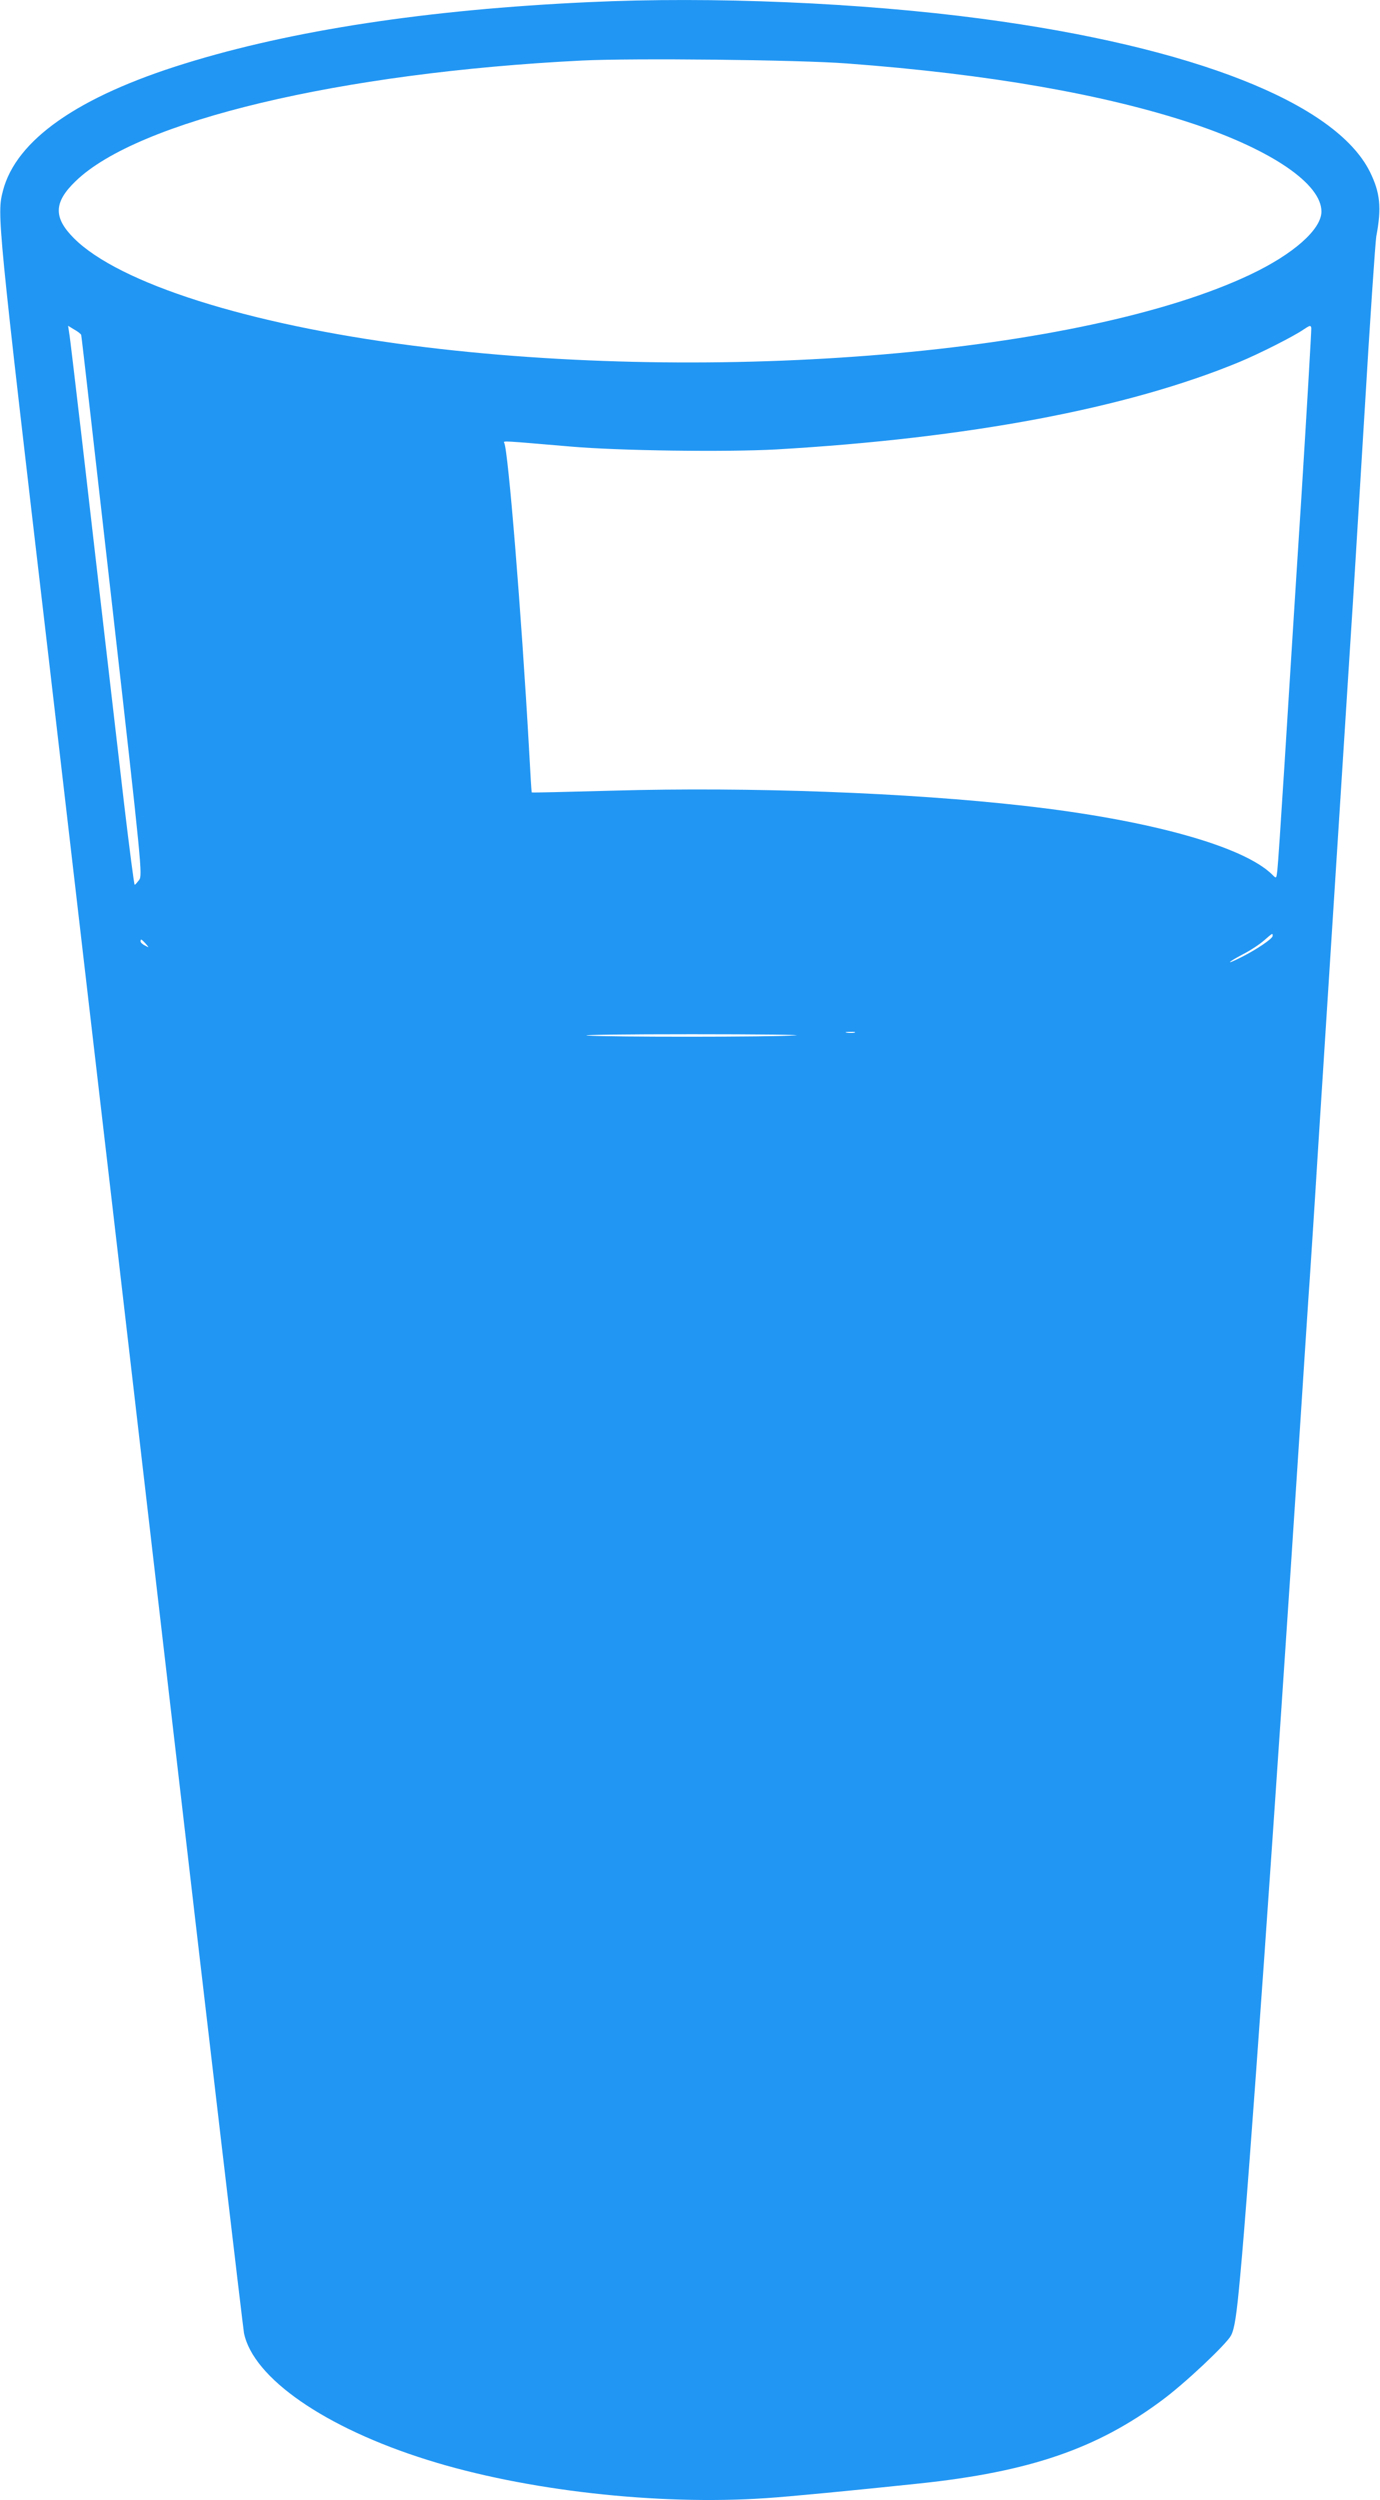 <?xml version="1.0" standalone="no"?>
<!DOCTYPE svg PUBLIC "-//W3C//DTD SVG 20010904//EN"
 "http://www.w3.org/TR/2001/REC-SVG-20010904/DTD/svg10.dtd">
<svg version="1.0" xmlns="http://www.w3.org/2000/svg"
 width="707pt" height="1280pt" viewBox="0 0 707 1280"
 preserveAspectRatio="xMidYMid meet">
<g transform="translate(0,1280) scale(0.1,-0.1)"
fill="#2196f3" stroke="none">
<path d="M3015 12789 c-825 -38 -1520 -144 -2070 -315 -546 -169 -863 -391
-930 -651 -31 -120 -30 -133 235 -2398 22 -187 67 -574 100 -860 33 -286 78
-673 100 -860 22 -187 209 -1793 415 -3570 206 -1777 380 -3252 385 -3280 47
-230 415 -485 939 -649 499 -157 1179 -234 1736 -196 120 8 434 38 785 75 566
60 910 178 1243 426 117 86 330 287 354 332 18 36 28 99 47 307 43 453 177
2356 306 4340 22 338 44 680 50 760 5 80 24 361 40 625 17 264 44 687 60 940
16 253 43 676 60 940 17 264 39 611 49 770 11 160 42 677 71 1150 28 473 56
885 61 915 28 147 20 224 -33 331 -176 352 -904 639 -1988 783 -617 82 -1380
115 -2015 85z m1325 -314 c724 -54 1320 -158 1774 -309 403 -135 656 -308 656
-449 0 -91 -143 -218 -365 -323 -854 -405 -2733 -564 -4295 -363 -837 108
-1500 318 -1731 549 -106 106 -104 184 8 292 318 309 1356 556 2593 618 261
13 1112 4 1360 -15z m2326 -2240 c-31 -478 -69 -1090 -86 -1360 -17 -269 -33
-509 -36 -532 -5 -42 -5 -42 -25 -22 -146 146 -631 281 -1269 353 -596 68
-1410 98 -2109 78 -228 -6 -416 -11 -417 -9 -1 1 -7 97 -13 212 -40 711 -108
1546 -128 1578 -6 11 -4 10 337 -19 249 -22 803 -29 1057 -15 985 57 1798 210
2371 447 102 42 282 133 332 168 30 20 35 22 38 7 1 -9 -22 -407 -52 -886z
m-6250 850 c2 -5 73 -630 159 -1388 152 -1340 155 -1378 138 -1402 -10 -13
-20 -25 -23 -25 -3 0 -27 186 -54 413 -129 1110 -159 1371 -215 1857 -34 289
-63 540 -67 558 l-5 34 31 -19 c18 -10 34 -22 36 -28z m6104 -3077 c0 -14 -86
-72 -167 -112 -78 -39 -64 -23 16 19 39 20 87 52 108 71 44 38 43 38 43 22z
m-5774 -39 c19 -22 19 -22 -3 -10 -13 6 -23 16 -23 21 0 15 5 12 26 -11z
m3632 -456 c-10 -2 -28 -2 -40 0 -13 2 -5 4 17 4 22 1 32 -1 23 -4z m-303 -14
c-118 -9 -955 -9 -1065 -1 -47 4 194 7 535 7 341 0 580 -3 530 -6z"/>
</g>
</svg>
